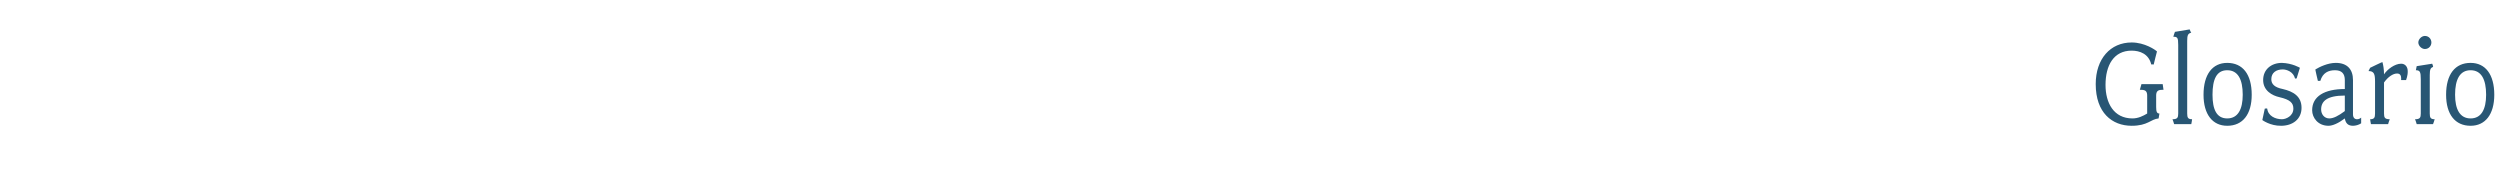 <?xml version="1.0" standalone="no"?><!DOCTYPE svg PUBLIC "-//W3C//DTD SVG 1.1//EN" "http://www.w3.org/Graphics/SVG/1.1/DTD/svg11.dtd"><svg xmlns="http://www.w3.org/2000/svg" version="1.1" width="306.1px" height="23.7px" viewBox="0 -1 306.1 23.7" style="top:-1px">  <desc>Glosario</desc>  <defs/>  <g id="Polygon77347">    <path d="M 264.7 10 C 264.2 10 264 10.2 264 10.7 C 264 10.7 264 12.1 264 12.1 C 264 12.7 264.1 12.9 264.4 12.9 C 264.4 12.9 264.3 13.5 264.3 13.5 C 263.3 13.6 263 14.4 261 14.4 C 258.6 14.4 256.6 12.8 256.6 9.3 C 256.6 6.2 258.4 4.2 261 4.2 C 262.6 4.2 263.9 5.1 264.1 5.3 C 264.09 5.28 263.7 6.9 263.7 6.9 C 263.7 6.9 263.42 6.86 263.4 6.9 C 263.1 5.6 262 5.2 261 5.2 C 258.8 5.2 257.8 7 257.8 9.4 C 257.8 11.6 258.8 13.5 261.1 13.5 C 261.8 13.5 262.4 13.2 262.9 12.9 C 262.9 12.9 262.9 10.7 262.9 10.7 C 262.9 10.2 262.7 10 262.2 10 C 262.19 9.98 262 10 262 10 L 262.2 9.3 L 264.8 9.3 L 264.9 10 C 264.9 10 264.75 9.98 264.7 10 Z M 268.3 14.2 L 266.2 14.2 C 266.2 14.2 266.04 13.65 266 13.6 C 266.6 13.6 266.7 13.4 266.7 12.9 C 266.7 12.9 266.7 4.5 266.7 4.5 C 266.7 3.6 266.6 3.5 266.1 3.5 C 266.09 3.46 266.3 2.9 266.3 2.9 L 268.1 2.6 C 268.1 2.6 268.25 2.99 268.3 3 C 267.9 3.1 267.8 3.3 267.8 4 C 267.8 4 267.8 12.9 267.8 12.9 C 267.8 13.4 267.9 13.6 268.4 13.6 C 268.41 13.65 268.3 14.2 268.3 14.2 Z M 272.7 14.4 C 270.9 14.4 269.8 13 269.8 10.6 C 269.8 8.1 270.9 6.7 272.7 6.7 C 274.6 6.7 275.7 8.1 275.7 10.6 C 275.7 13 274.6 14.4 272.7 14.4 Z M 272.7 7.6 C 271.4 7.6 270.9 8.7 270.9 10.6 C 270.9 12.4 271.4 13.5 272.7 13.5 C 274 13.5 274.6 12.4 274.6 10.6 C 274.6 8.7 274 7.6 272.7 7.6 Z M 279.3 14.4 C 277.96 14.42 277 13.7 277 13.7 L 277.3 12.3 C 277.3 12.3 277.56 12.26 277.6 12.3 C 277.7 13.2 278.6 13.6 279.4 13.6 C 279.9 13.6 280.8 13.2 280.8 12.3 C 280.8 11.6 280.4 11.2 279.1 10.9 C 278.2 10.7 277.1 10.1 277.1 8.8 C 277.1 7.5 278.1 6.7 279.4 6.7 C 280.68 6.74 281.6 7.3 281.6 7.3 L 281.2 8.6 C 281.2 8.6 281 8.64 281 8.6 C 280.8 7.8 280 7.5 279.5 7.5 C 278.7 7.5 278.1 7.9 278.1 8.7 C 278.1 9.3 278.5 9.7 279.5 9.9 C 280.8 10.2 281.8 10.8 281.8 12.2 C 281.8 13.6 280.7 14.4 279.3 14.4 Z M 288.1 14.4 C 287.5 14.4 287.2 14.1 287.1 13.5 C 286.3 14.1 285.6 14.4 285.1 14.4 C 283.8 14.4 283.1 13.4 283.1 12.5 C 283.1 10.8 284.6 9.9 287.1 9.9 C 287.1 9.9 287.1 8.8 287.1 8.8 C 287.1 8 286.7 7.6 285.9 7.6 C 285.1 7.6 284.4 7.9 284.1 8.9 C 284.09 8.91 283.8 8.9 283.8 8.9 C 283.8 8.9 283.45 7.46 283.5 7.5 C 284 7.2 285 6.7 286 6.7 C 287.4 6.7 288.1 7.5 288.1 8.8 C 288.1 8.8 288.1 13 288.1 13 C 288.1 13.4 288.3 13.6 288.6 13.6 C 288.8 13.6 289 13.5 289.1 13.4 C 289.1 13.4 289.1 14.1 289.1 14.1 C 288.8 14.3 288.4 14.4 288.1 14.4 Z M 287.1 10.7 C 284.9 10.7 284.2 11.4 284.2 12.4 C 284.2 13 284.6 13.5 285.2 13.5 C 285.7 13.5 286.3 13.2 287.1 12.6 C 287.1 12.6 287.1 10.7 287.1 10.7 Z M 294.6 8.8 L 294 8.8 C 294 8.8 293.98 8.72 294 8.6 C 294 8.3 293.9 8 293.5 8 C 293 8 292.4 8.4 291.9 9.1 C 291.9 9.1 291.9 12.9 291.9 12.9 C 291.9 13.4 292 13.6 292.6 13.6 C 292.56 13.65 292.4 14.2 292.4 14.2 L 290.3 14.2 C 290.3 14.2 290.19 13.65 290.2 13.6 C 290.7 13.6 290.8 13.4 290.8 12.9 C 290.8 12.9 290.8 9 290.8 9 C 290.8 8.1 290.7 7.7 290 7.7 C 290 7.71 290.2 7.3 290.2 7.3 C 290.2 7.3 291.72 6.56 291.7 6.6 C 291.8 6.9 291.9 7.5 291.9 8.1 C 292.3 7.5 293.2 6.8 294 6.8 C 294.5 6.8 294.8 7.2 294.8 7.7 C 294.83 8.22 294.6 8.8 294.6 8.8 Z M 296.9 5 C 296.5 5 296.1 4.6 296.1 4.2 C 296.1 3.8 296.5 3.4 296.9 3.4 C 297.4 3.4 297.7 3.8 297.7 4.2 C 297.7 4.6 297.4 5 296.9 5 Z M 297.9 14.2 L 295.9 14.2 C 295.9 14.2 295.74 13.65 295.7 13.6 C 296.3 13.6 296.4 13.4 296.4 12.9 C 296.4 12.9 296.4 8.7 296.4 8.7 C 296.4 7.8 296.3 7.6 295.8 7.6 C 295.79 7.65 295.9 7.1 295.9 7.1 L 297.8 6.8 C 297.8 6.8 297.95 7.18 297.9 7.2 C 297.6 7.3 297.5 7.5 297.5 8.2 C 297.5 8.2 297.5 12.9 297.5 12.9 C 297.5 13.4 297.6 13.6 298.1 13.6 C 298.11 13.65 297.9 14.2 297.9 14.2 Z M 302.5 14.4 C 300.6 14.4 299.5 13 299.5 10.6 C 299.5 8.1 300.6 6.7 302.5 6.7 C 304.3 6.7 305.4 8.1 305.4 10.6 C 305.4 13 304.3 14.4 302.5 14.4 Z M 302.5 7.6 C 301.2 7.6 300.6 8.7 300.6 10.6 C 300.6 12.4 301.2 13.5 302.5 13.5 C 303.8 13.5 304.4 12.4 304.4 10.6 C 304.4 8.7 303.8 7.6 302.5 7.6 Z " stroke="none" fill="#285674"/>  </g></svg>